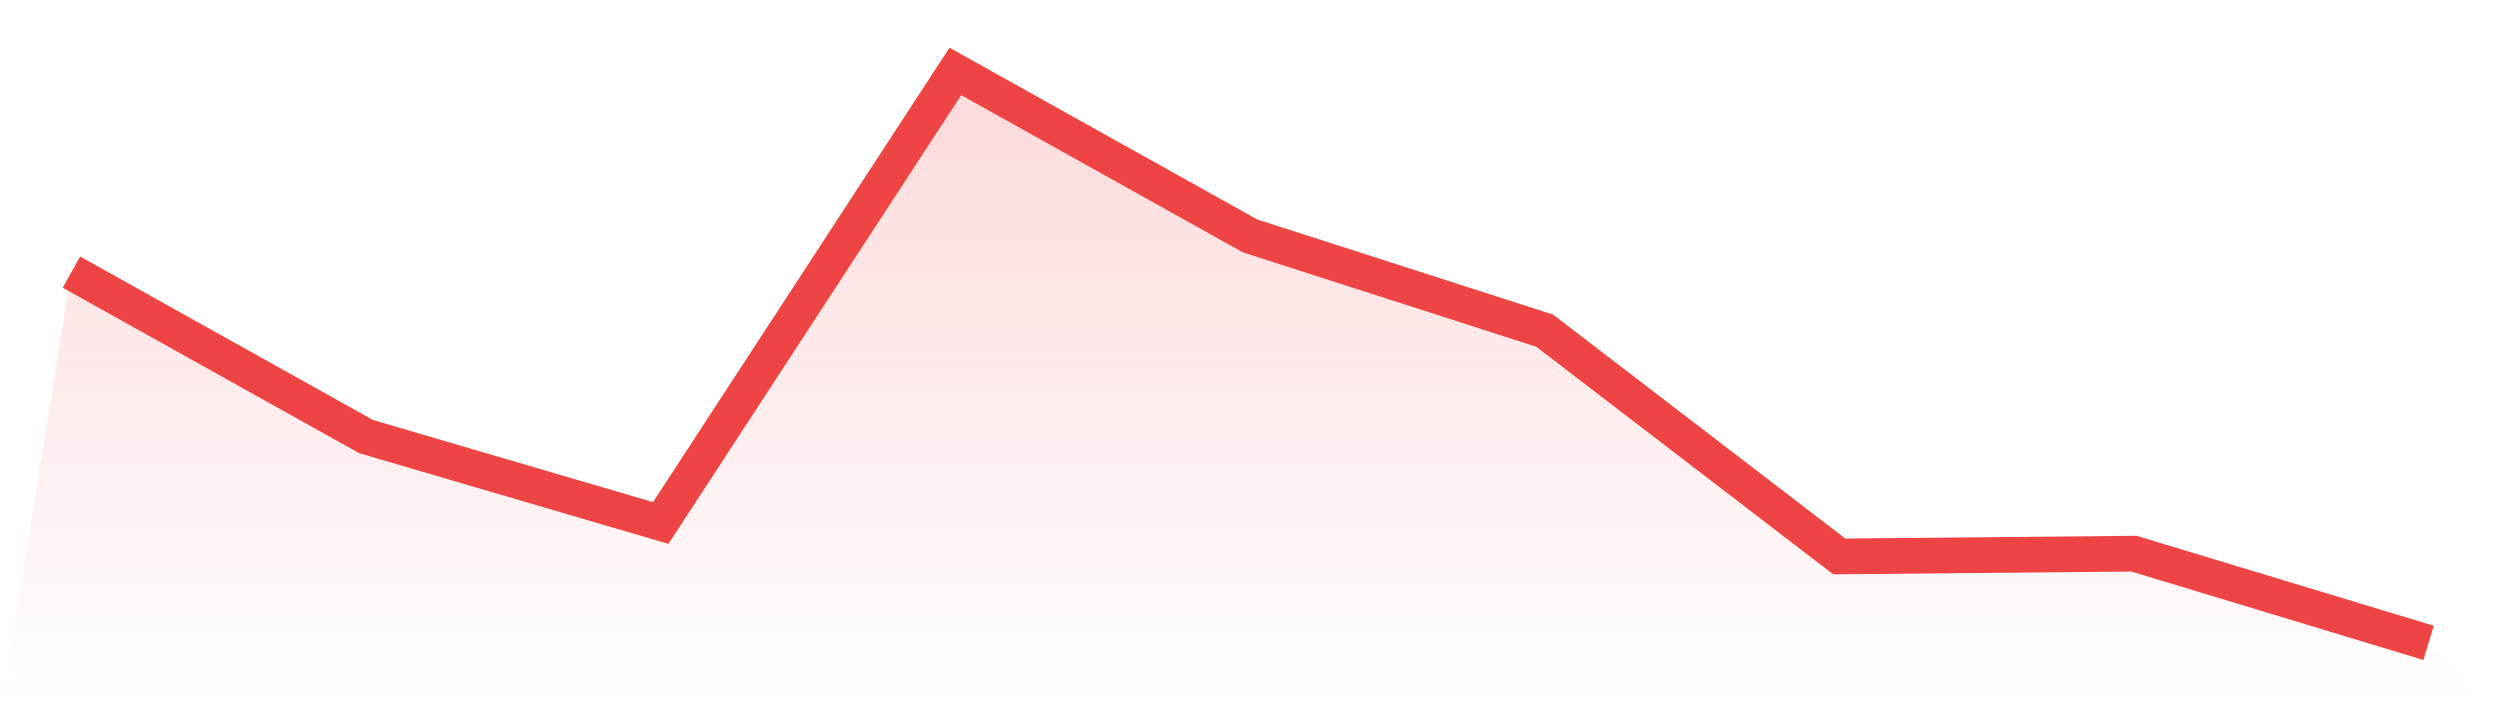 <svg viewBox="0 0 140 40" xmlns="http://www.w3.org/2000/svg">
<defs>
<linearGradient id="gradient" x1="0" x2="0" y1="0" y2="1">
<stop offset="0%" stop-color="#ef4444" stop-opacity="0.2"/>
<stop offset="100%" stop-color="#ef4444" stop-opacity="0"/>
</linearGradient>
</defs>
<path d="M4,15.239 L4,15.239 L20.5,24.449 L37,29.288 L53.5,4 L70,13.21 L86.5,18.517 L103,31.161 L119.5,31.005 L136,36 L140,40 L0,40 z" fill="url(#gradient)"/>
<path d="M4,15.239 L4,15.239 L20.5,24.449 L37,29.288 L53.5,4 L70,13.21 L86.5,18.517 L103,31.161 L119.5,31.005 L136,36" fill="none" stroke="#ef4444" stroke-width="2"/>
</svg>